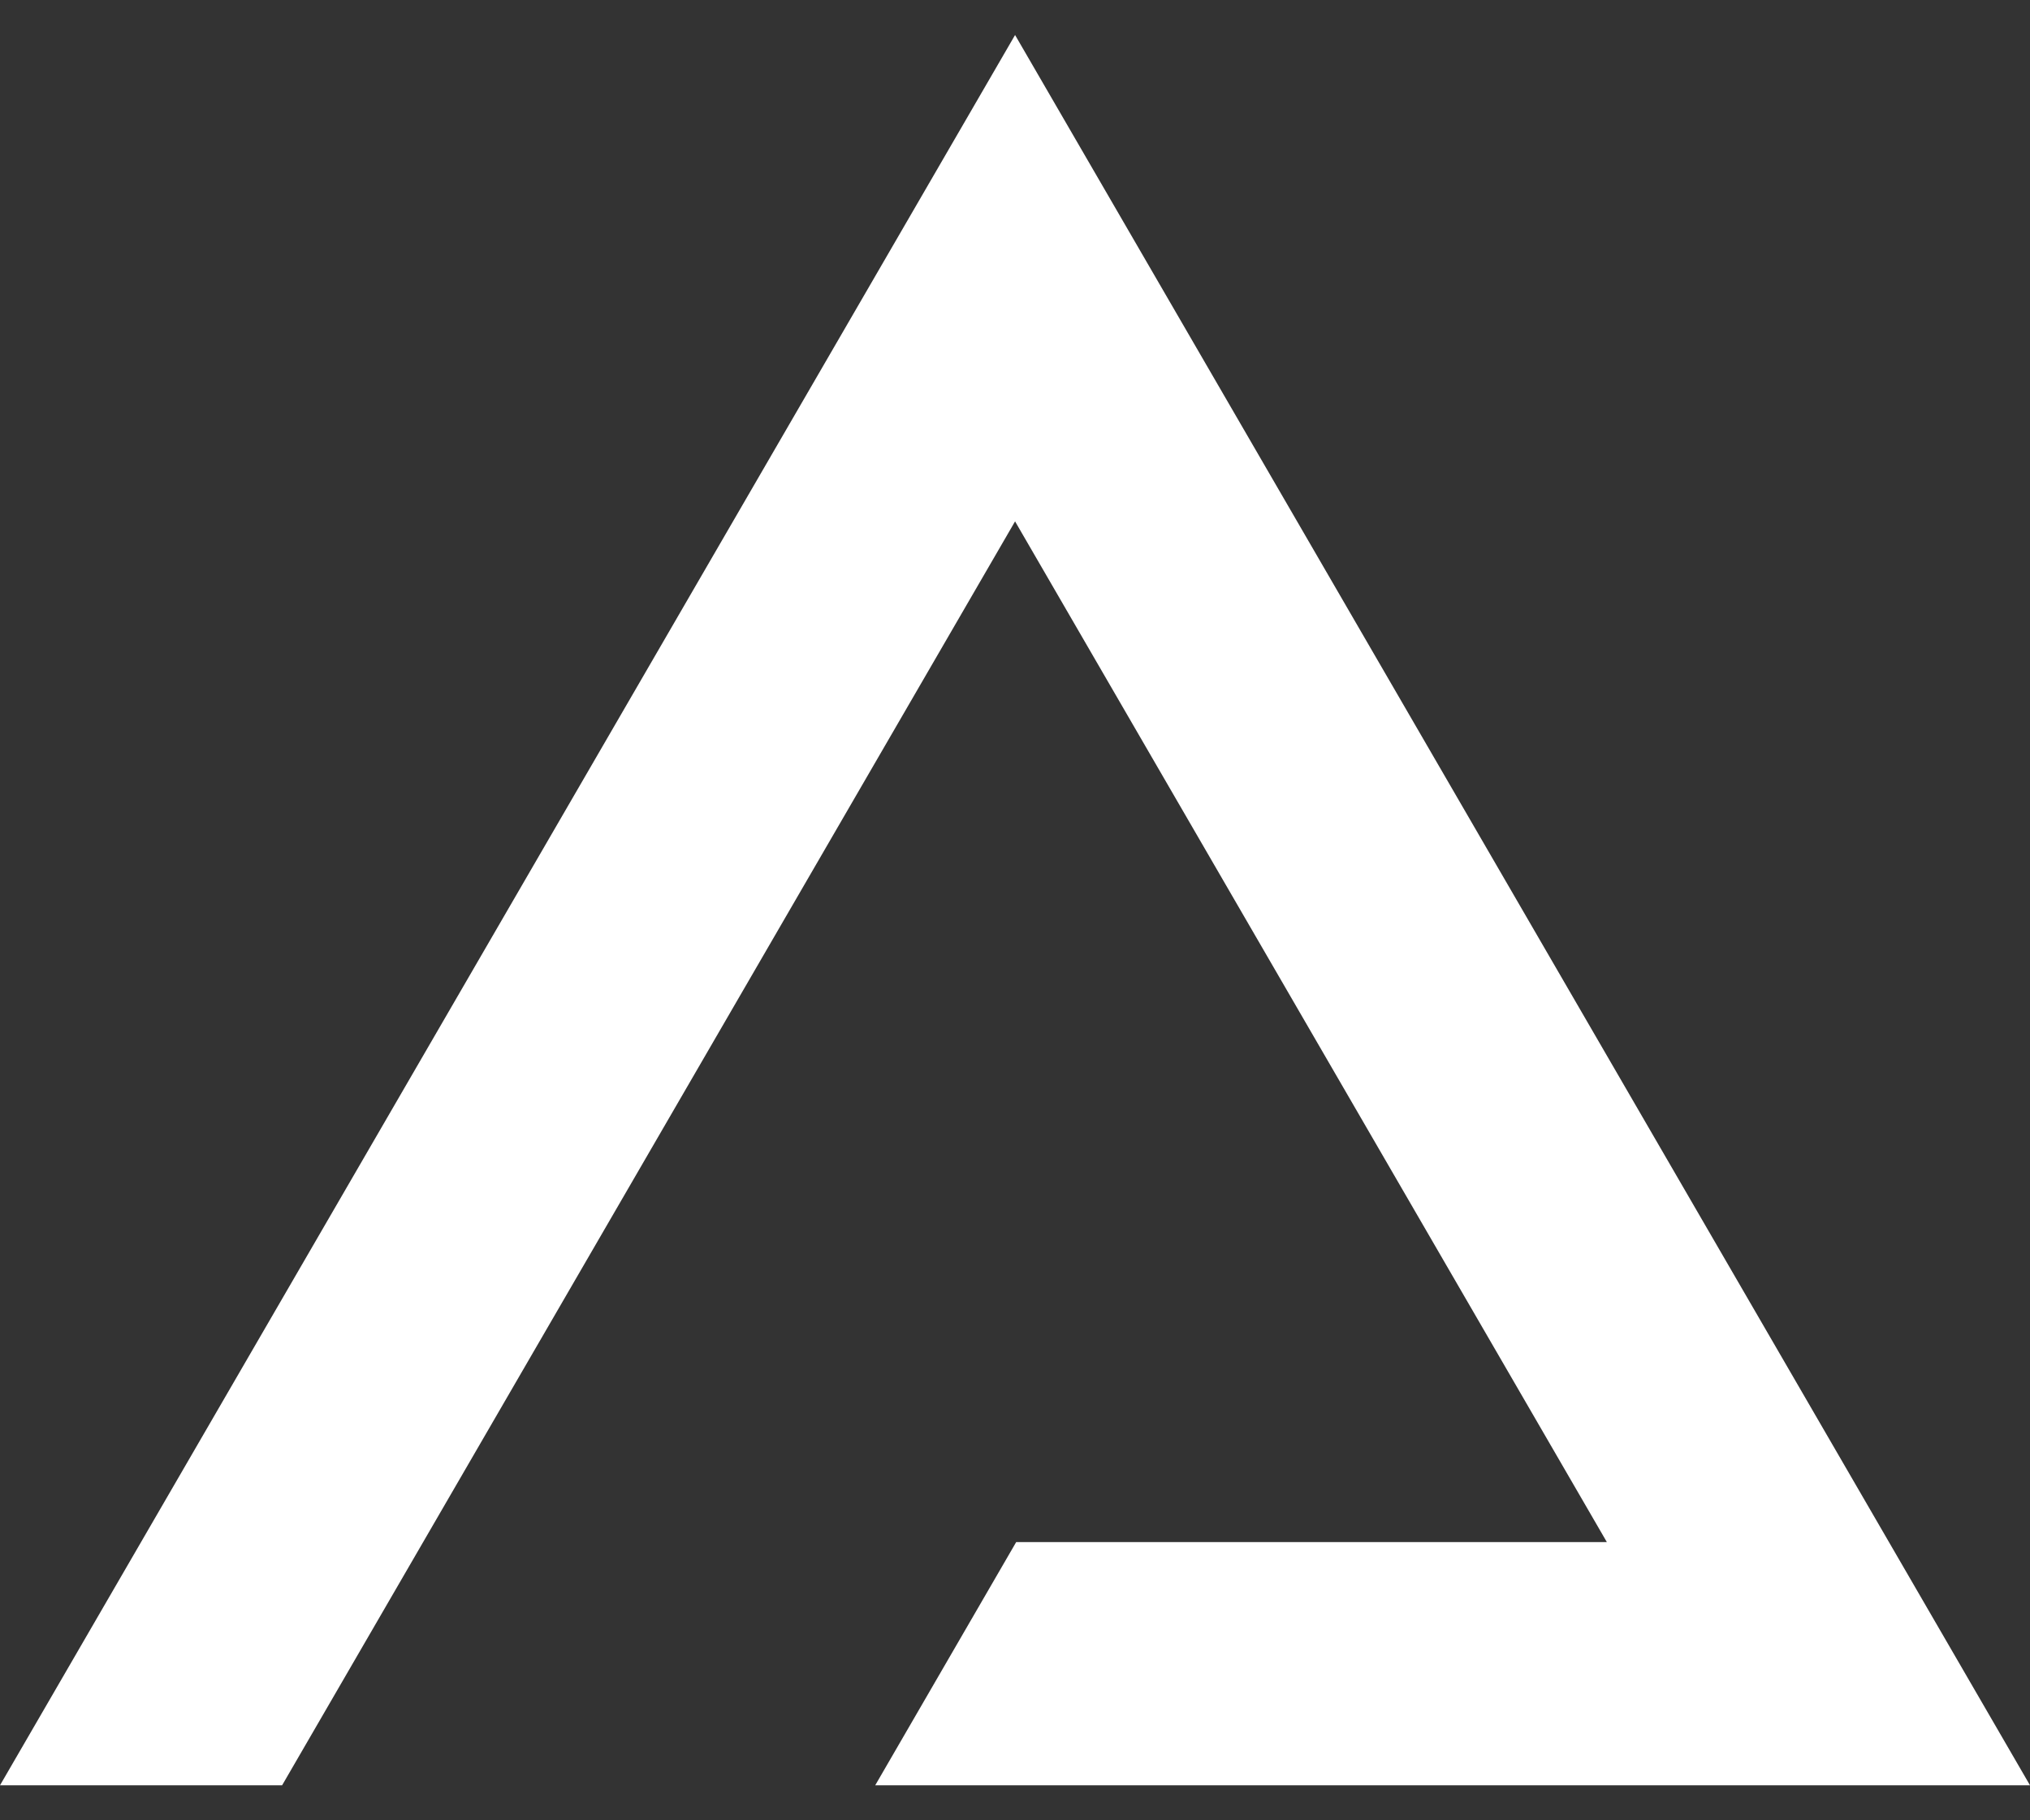 <svg width="29" height="26" viewBox="0 0 29 26" fill="none" xmlns="http://www.w3.org/2000/svg">
<rect x="0" y="0" width="29" height="26" fill="#333333" stroke="none"/>
<path d="M12.503 25.5H29L14.501 0.5L0 25.5H4.03L14.501 7.447L22.955 22.026H14.517L12.503 25.5Z" fill="white"/>
</svg>
